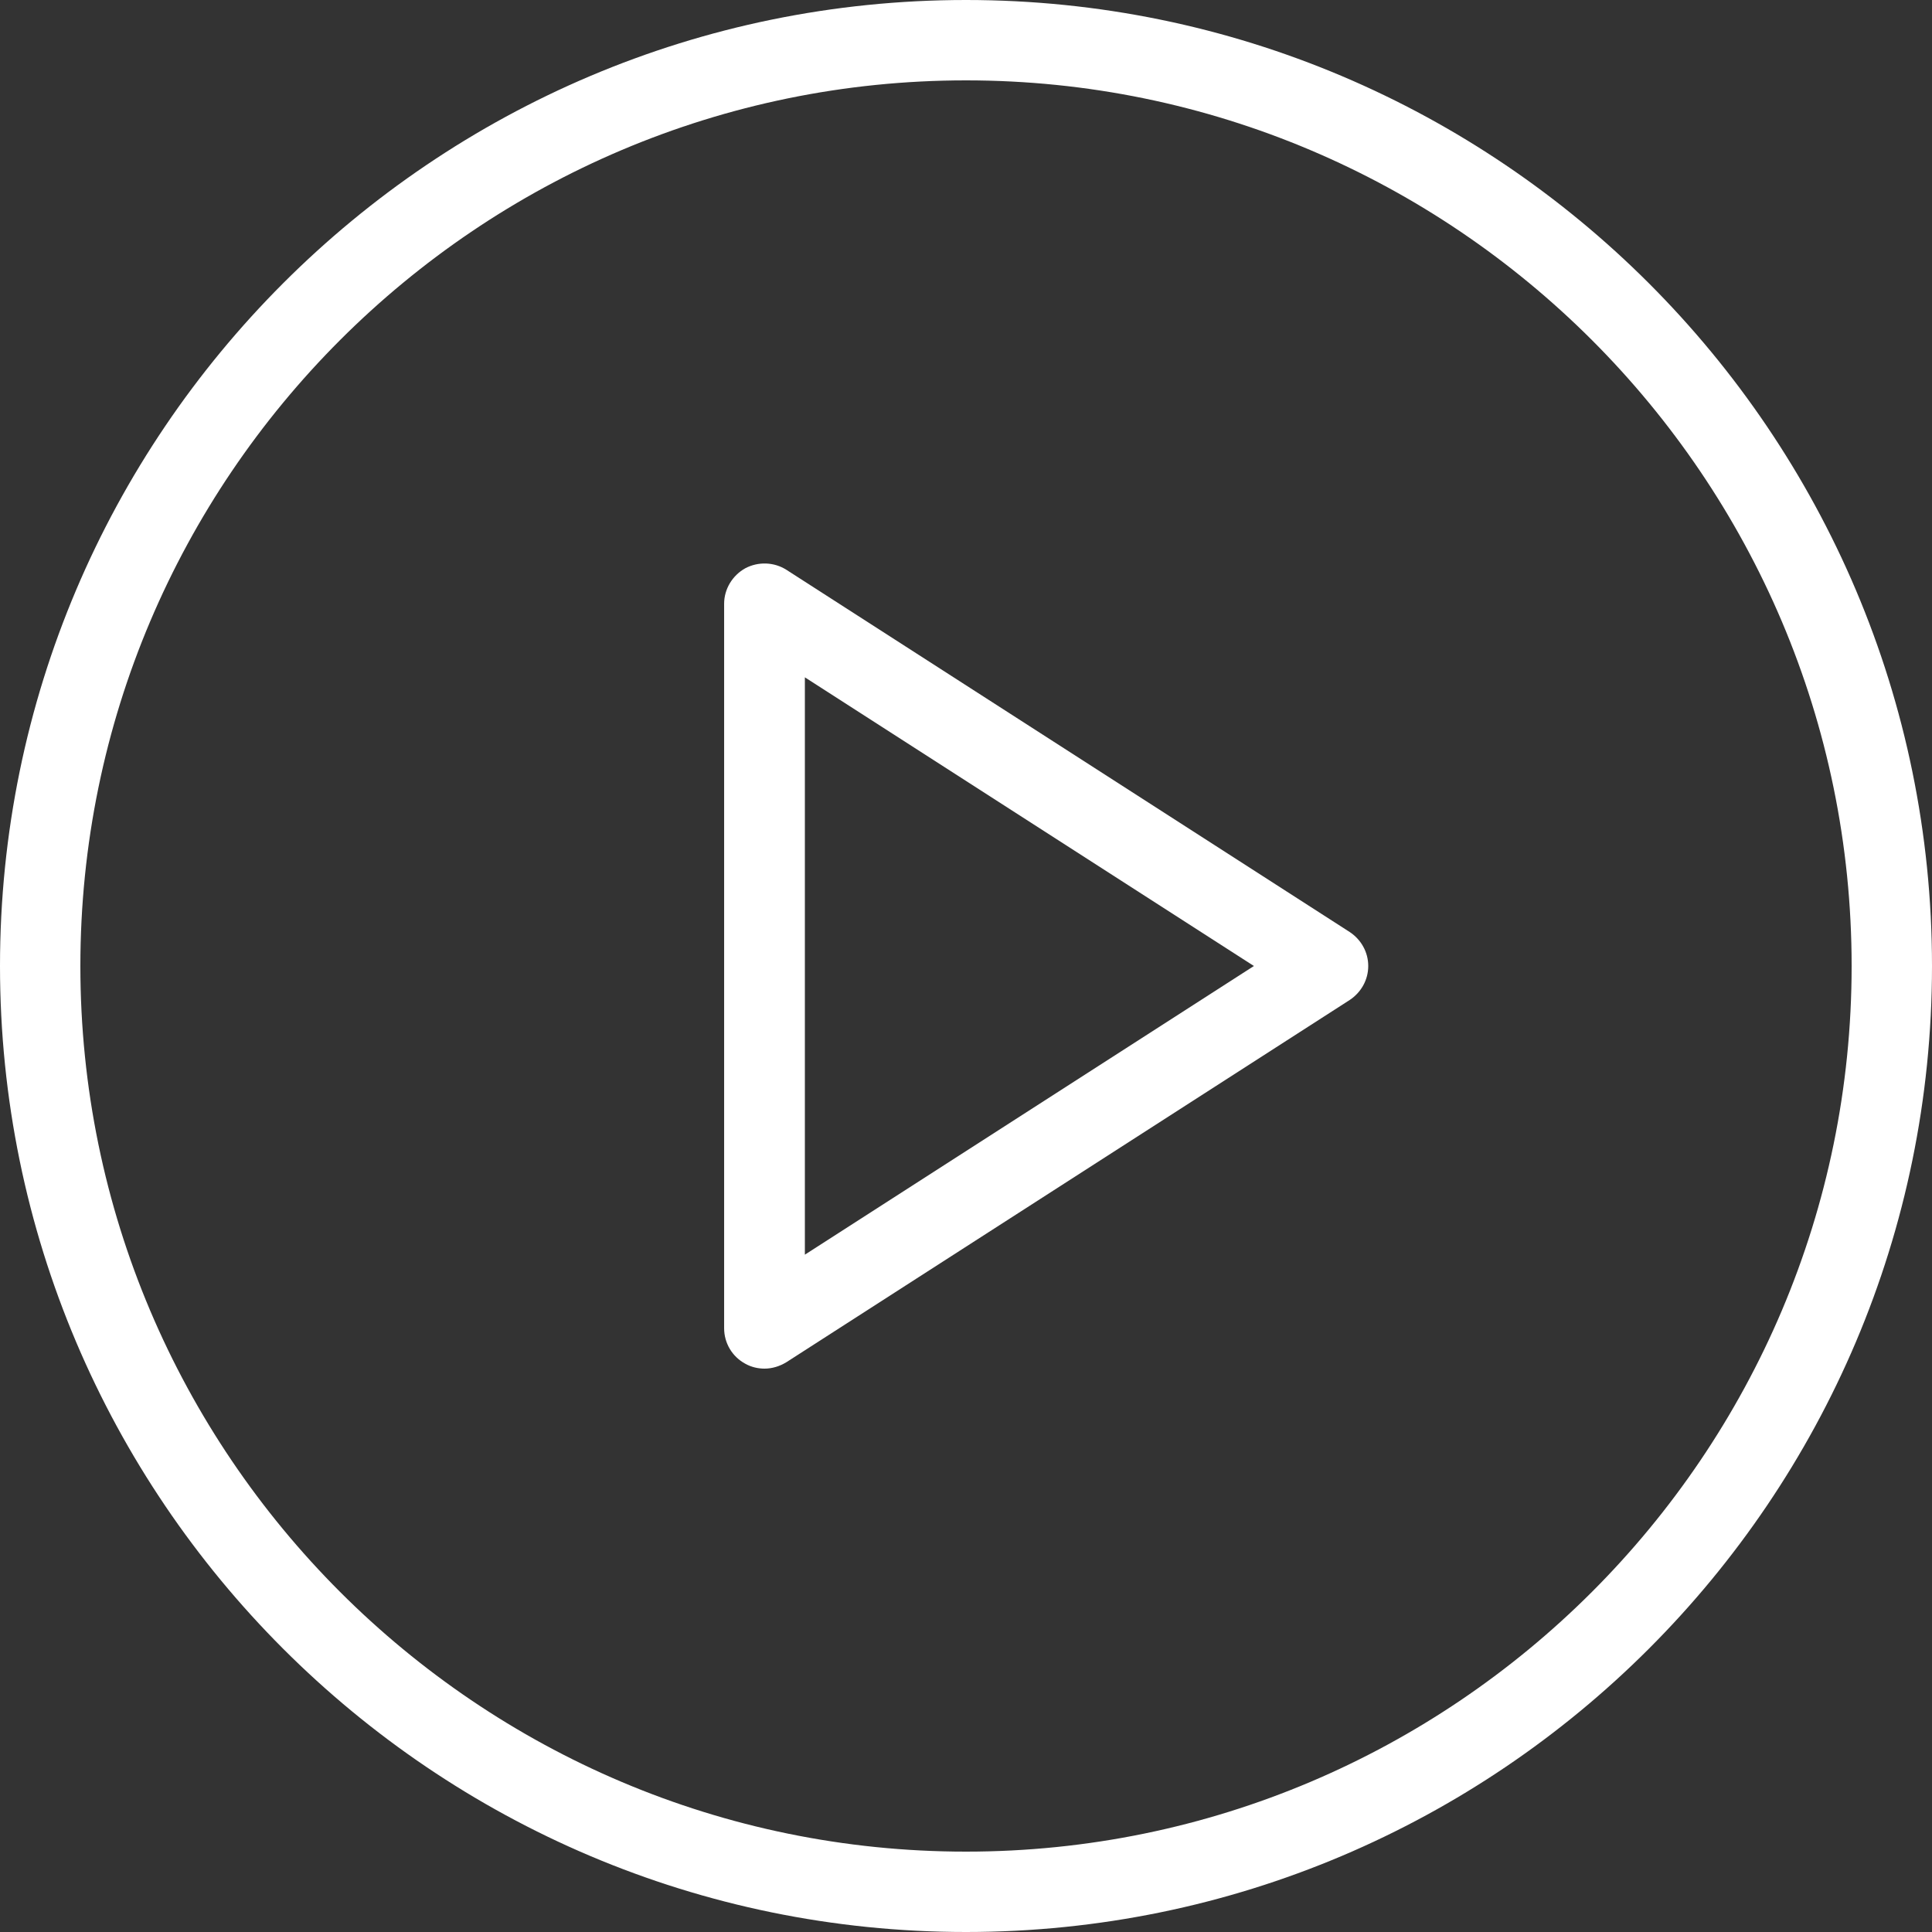 <svg width="130" height="130" viewBox="0 0 130 130" fill="none" xmlns="http://www.w3.org/2000/svg">
<rect x="0" y="0" width="130" height="130" fill="#333333" stroke="none"/>
<path d="M65 0C29.148 0 0 29.148 0 65C0 100.852 29.148 130 65 130C100.852 130 130 100.852 130 65C130 29.148 100.852 0 65 0ZM65 124.592C32.145 124.592 5.408 97.856 5.408 65C5.408 32.145 32.145 5.408 65 5.408C97.856 5.408 124.592 32.145 124.592 65C124.592 97.856 97.856 124.592 65 124.592Z" fill="white"/>
<path d="M52.914 38.34C52.076 37.807 51.01 37.781 50.147 38.238C49.283 38.721 48.725 39.635 48.725 40.625V89.375C48.725 90.365 49.258 91.279 50.147 91.762C50.553 91.99 51.01 92.092 51.441 92.092C51.949 92.092 52.457 91.939 52.914 91.66L90.822 67.285C91.584 66.777 92.066 65.939 92.066 65C92.066 64.061 91.584 63.223 90.822 62.715L52.914 38.34ZM54.158 84.424V45.576L84.373 65L54.158 84.424Z" fill="white"/>
</svg>
